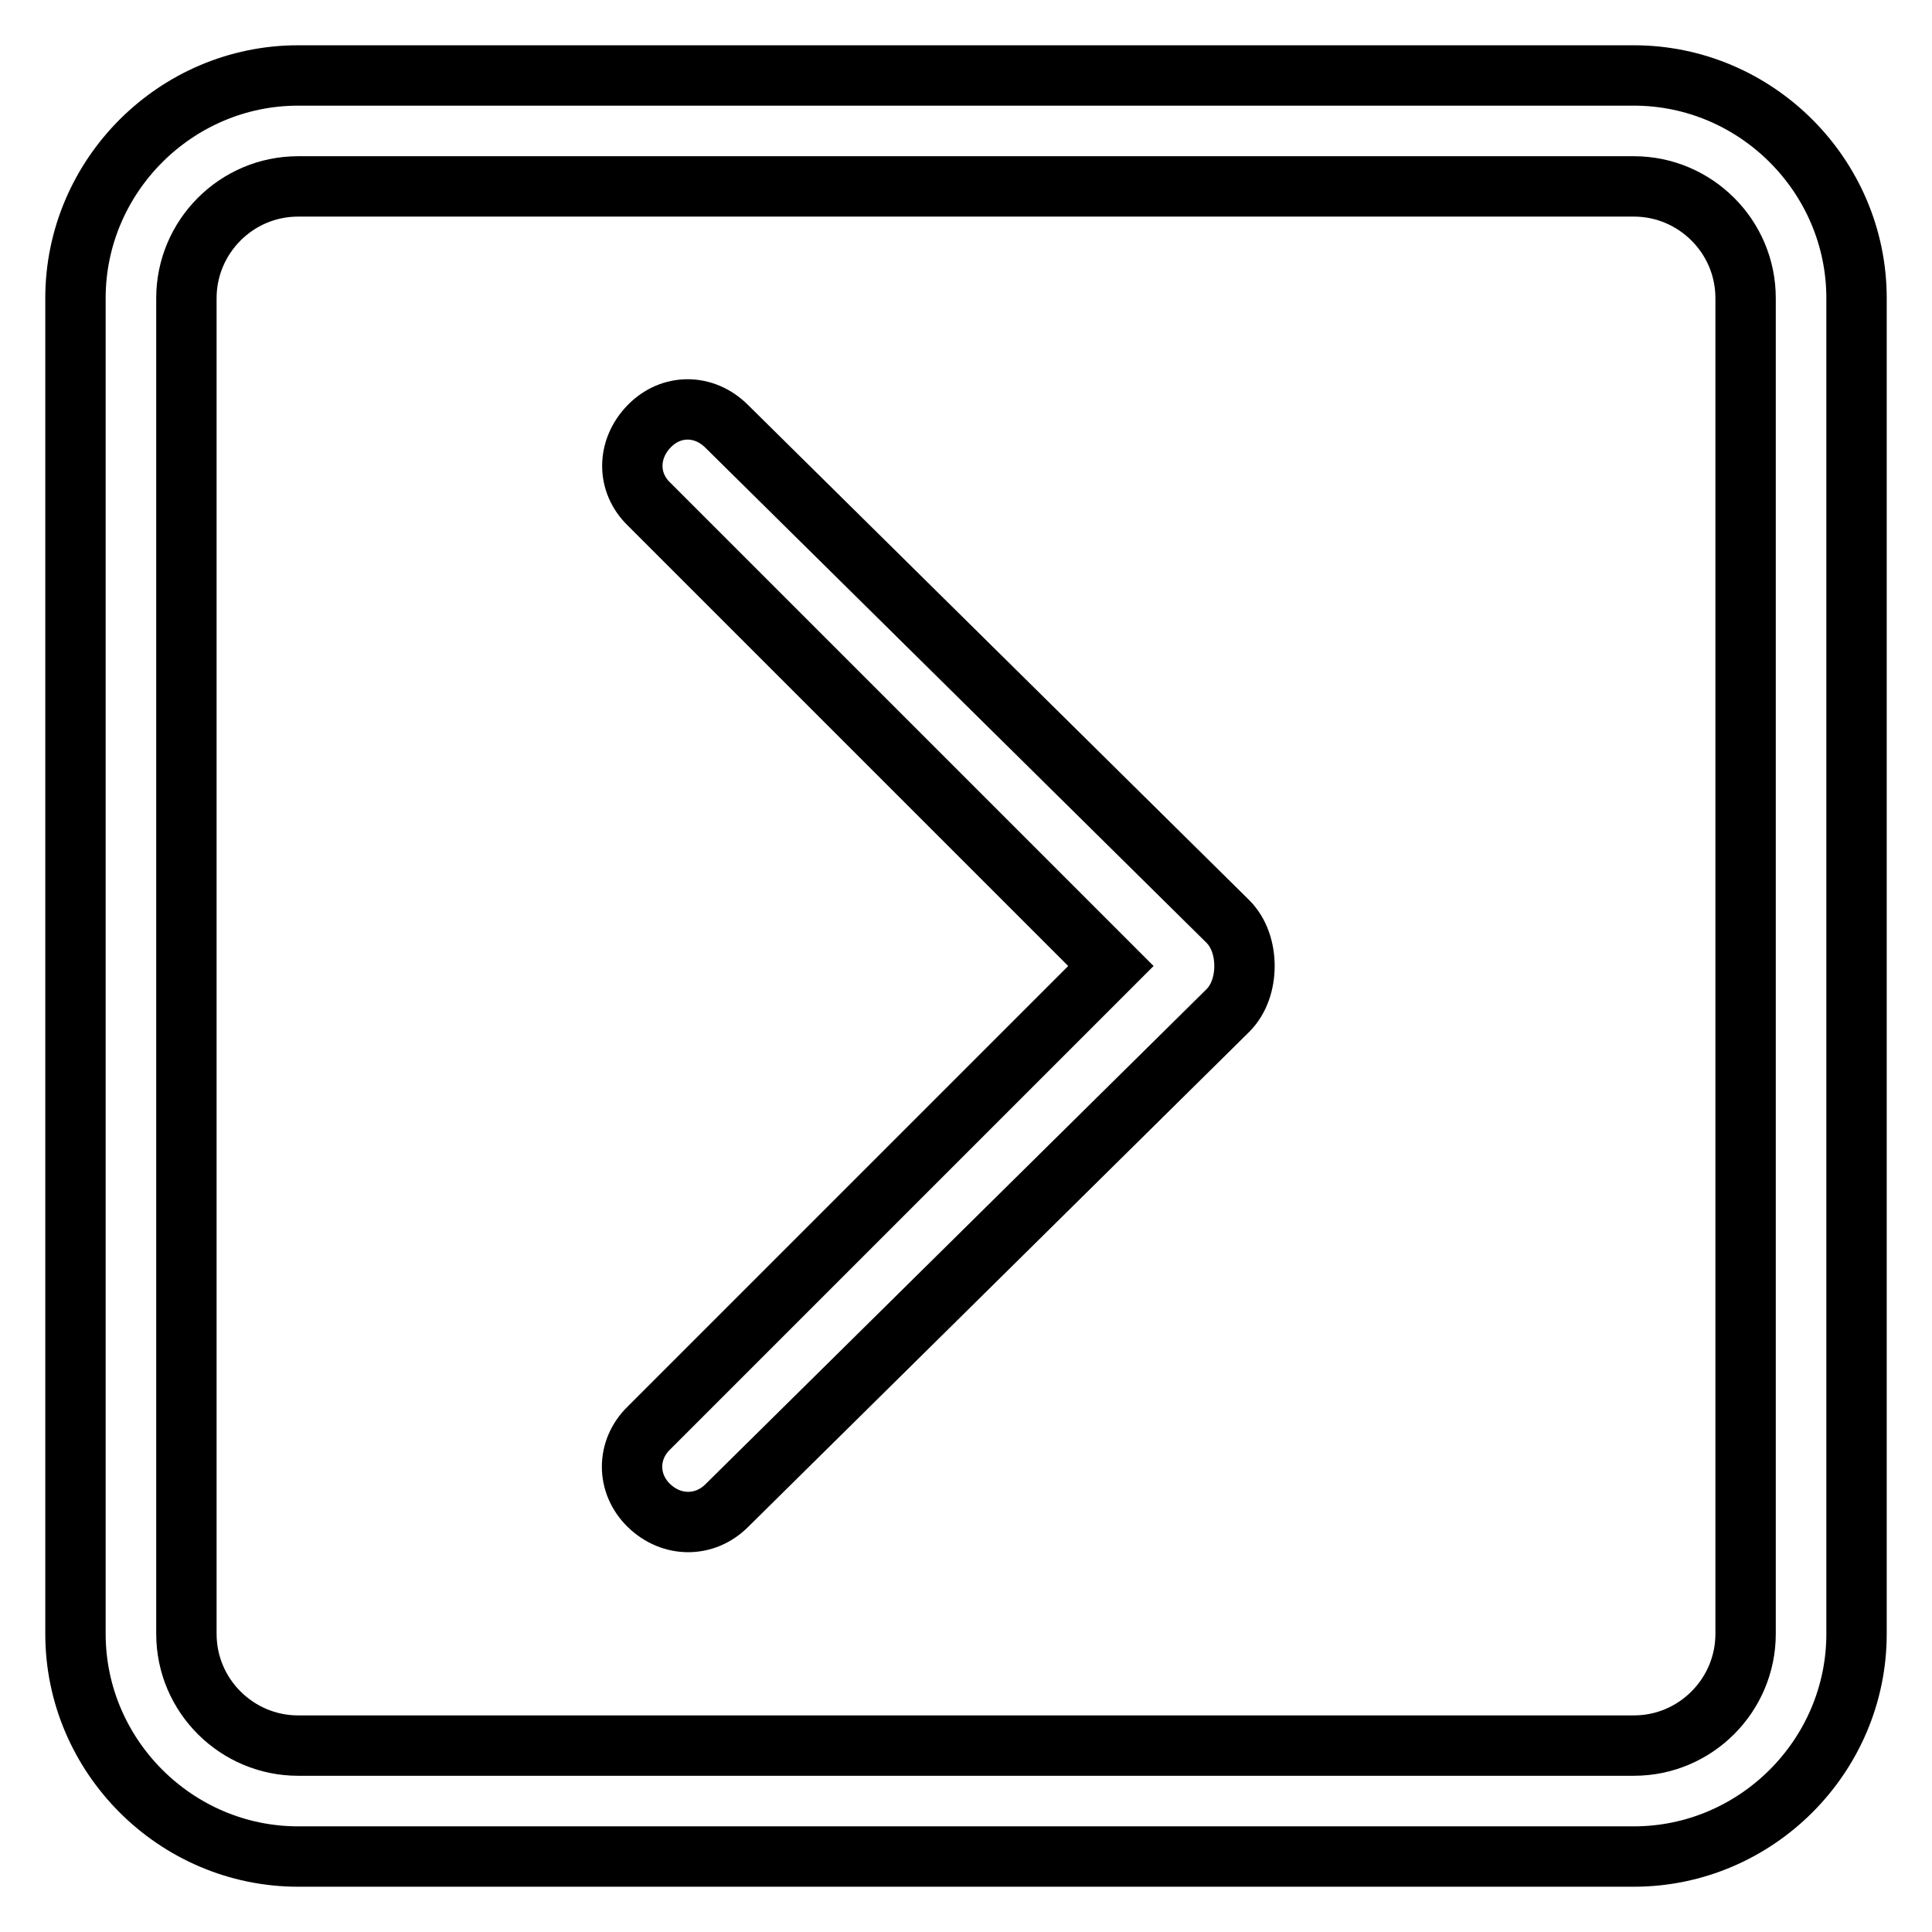 <?xml version="1.0" encoding="utf-8"?>
<!-- Svg Vector Icons : http://www.onlinewebfonts.com/icon -->
<!DOCTYPE svg PUBLIC "-//W3C//DTD SVG 1.1//EN" "http://www.w3.org/Graphics/SVG/1.1/DTD/svg11.dtd">
<svg version="1.1" xmlns="http://www.w3.org/2000/svg" xmlns:xlink="http://www.w3.org/1999/xlink" x="0px" y="0px" viewBox="0 0 256 256" enable-background="new 0 0 256 256" xml:space="preserve">
<g> <path stroke-width="8" fill-opacity="0" stroke="#000000"  d="M96.3,56.5c-3-3-7.4-3-10.3,0s-3,7.4,0,10.3l61.2,61.2L86,189.2c-3,2.9-3,7.4,0,10.3c3,2.9,7.4,2.9,10.3,0 l66.4-65.6c1.5-1.5,2.2-3.7,2.2-5.9c0-2.2-0.7-4.4-2.2-5.9L96.3,56.5z M216.5,10h-177C23.3,10,10,23.3,10,39.5v177 c0,16.2,13.3,29.5,29.5,29.5h177c16.2,0,29.5-13.3,29.5-29.5v-177C246,23.3,232.7,10,216.5,10z M231.3,216.5 c0,8.1-6.6,14.8-14.8,14.8h-177c-8.1,0-14.8-6.6-14.8-14.8v-177c0-8.1,6.6-14.8,14.8-14.8h177c8.1,0,14.8,6.6,14.8,14.8V216.5z"/></g>
</svg>